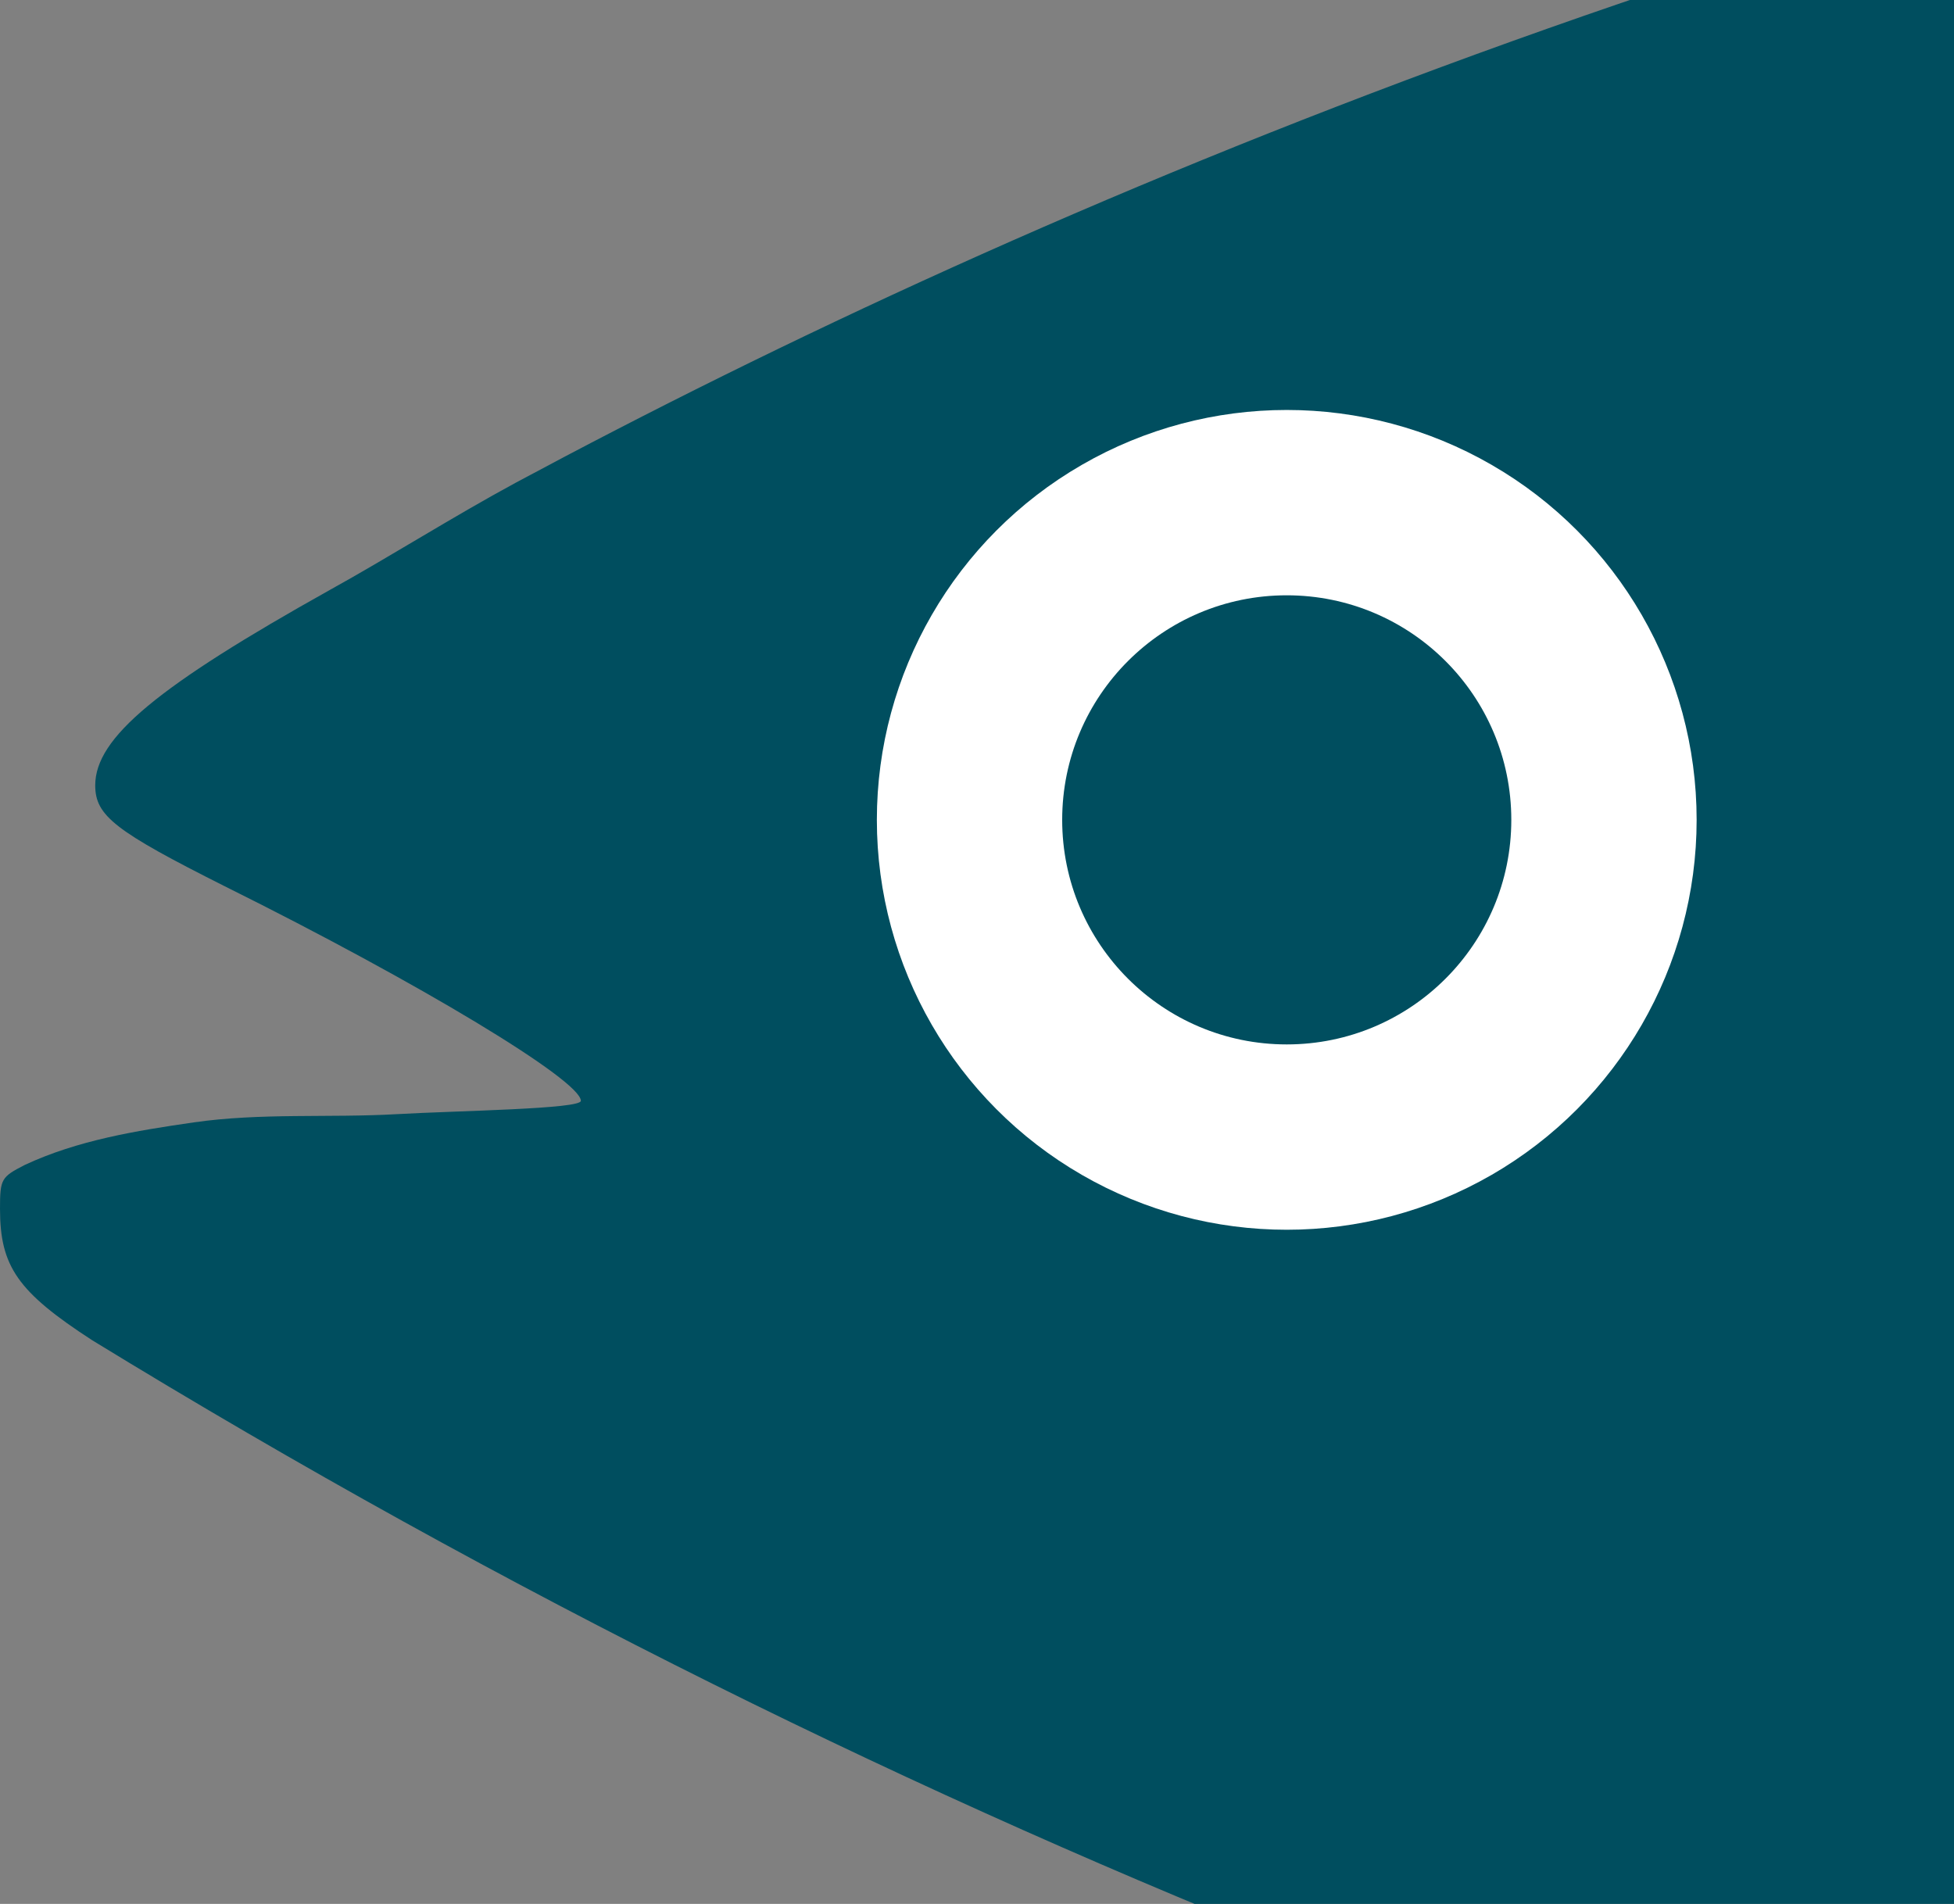 <?xml version="1.0" encoding="UTF-8" standalone="no"?>
<svg
   version="1.0"
   width="307.806pt"
   height="299.913pt"
   viewBox="0 0 307.806 299.913"
   preserveAspectRatio="xMidYMid"
   id="svg1"
   sodipodi:docname="OSACANA_ico.svg"
   inkscape:version="1.3 (0e150ed6c4, 2023-07-21)"
   inkscape:export-filename="OSACANA_ico.png"
   inkscape:export-xdpi="96"
   inkscape:export-ydpi="96"
   xmlns:inkscape="http://www.inkscape.org/namespaces/inkscape"
   xmlns:sodipodi="http://sodipodi.sourceforge.net/DTD/sodipodi-0.dtd"
   xmlns="http://www.w3.org/2000/svg"
   xmlns:svg="http://www.w3.org/2000/svg">
  <rect x="0" y="0" width="307.806" height="299.913" fill="#808080" stroke="none"/>
  <defs
     id="defs1">
    <inkscape:path-effect
       effect="envelope"
       id="path-effect3"
       is_visible="true"
       lpeversion="1"
       yy="true"
       xx="true"
       bendpath1="M 164.99,484.516 C 617.754,268.024 1041.188,336.447 1461.249,514.589"
       bendpath2="M 1464.787,447.367 V 654.788"
       bendpath3="M 166.759,628.253 C 607.589,835.672 1038.094,794.354 1464.787,610.563"
       bendpath4="M 164.99,447.367 V 654.788"
       bendpath1-nodetypes="cc"
       bendpath3-nodetypes="cc" />
    <clipPath
       clipPathUnits="userSpaceOnUse"
       id="clipPath2">
      <rect
         style="fill:#004e5f;stroke-width:0.795"
         id="rect2"
         width="307.806"
         height="299.913"
         x="-8.8817842e-16"
         y="138.495" />
    </clipPath>
  </defs>
  <sodipodi:namedview
     id="namedview1"
     pagecolor="#ffffff"
     bordercolor="#000000"
     borderopacity="0.25"
     inkscape:showpageshadow="2"
     inkscape:pageopacity="0.0"
     inkscape:pagecheckerboard="0"
     inkscape:deskcolor="#d1d1d1"
     inkscape:document-units="pt"
     inkscape:zoom="0.42396862"
     inkscape:cx="1241.8372"
     inkscape:cy="277.14315"
     inkscape:window-width="1920"
     inkscape:window-height="1057"
     inkscape:window-x="1918"
     inkscape:window-y="1072"
     inkscape:window-maximized="1"
     inkscape:current-layer="svg1" />
  <g
     id="g2"
     clip-path="url(#clipPath2)"
     transform="translate(0,-138.495)">
    <g
       transform="matrix(0.1,0,0,-0.1,-66,821.904)"
       fill="#000000"
       stroke="none"
       id="g1"
       style="fill:#004e5f;fill-opacity:1">
      <path
         d="m 19440,8203 c -203,-70 -473.447,-288.347 -679,-472 -733.609,-655.451 -990.651,-1727.922 -1484,-2205 -163,-151 -187,-160 -304,-112 -77,32 -89,32 -163,1 -68,-29 -146,-33 -189,-10 -16,8 -56,45 -91,82 -34,37 -68,71 -75,75 -7,4 -39,-5 -71,-21 -103,-50 -156,-65 -199,-57 -40,8 -46,12 -166,149 -37,41 -37,41 -135,4 -55,-20 -113,-40 -131,-43 -43,-8 -80,16 -129,84 -79,112 -73,108 -140,94 -33,-6 -84,-19 -114,-27 -31,-9 -75,-14 -100,-12 -37,4 -51,12 -90,54 -25,27 -58,66 -73,86 -25,34 -32,37 -76,37 -26,0 -85,-9 -130,-21 -74,-19 -91,-20 -145,-9 -80,16 -128,41 -174,92 -20,23 -58,64 -83,90 -47,49 -47,49 -100,27 -113,-46 -134,-51 -185,-46 -74,8 -127,46 -173,126 -21,36 -42,76 -45,89 -9,27 -8,27 -109,1 -58,-15 -104,-20 -155,-17 -72,3 -75,4 -110,45 -21,22 -54,68 -74,102 -44,71 -45,72 -167,36 -94,-28 -177,-32 -206,-11 -10,7 -39,56 -65,107 -45,94 -45,94 -91,97 -25,2 -79,-6 -120,-18 -40,-11 -91,-20 -113,-20 -48,0 -117,20 -123,36 -2,6 5,37 16,69 11,32 18,61 16,66 -3,4 -24,10 -48,14 -117,18 -296,96 -390,171 -82,64 -102,111 -94,218 10,137 97.299,309.488 179,448 43.325,73.45 106.692,133.092 162,198 94.796,111.25 302,294 291,328 -9,30 -57,46 -117,38 -80,-11 -428.161,-158.21 -633,-258 -155.701,-75.852 -306.422,-162.642 -451,-258 -147.812,-97.491 -329,-235 -424,-320 -155,-140 -204,-160 -335,-140 -38,5 -103.492,12.198 -155,20 -4405.044,887.917 -7564.035,-253.532 -9207,-1136 -99.19,-53.606 -199,-117 -293,-169 -272,-152 -370,-233 -370,-308 0,-48 31,-72 204,-159 308,-153 561,-306 561,-338 0,-13 -193.235,-15.532 -290,-21 -106.585,-6.023 -214.345,2.285 -320,-13 -90.494,-13.092 -182.755,-28.098 -266,-67 -37,-19 -39,-22 -39,-69 0,-91 28,-131 145,-207 5219.805,-3196.535 10529.382,-1348.08 10915,-1207 95,34 177,37 240,7 25,-11 81,-52 125,-90 85,-74 313.383,-251.51 487,-351 160.951,-92.232 333.182,-165.839 509,-225 242.225,-81.506 566,-177 746,-177 109,0 133,3 133,14 0,8 -12,21 -27,28 -16,8 -66,36 -113,63 -354,203 -429.21,238.422 -605,406 -135.547,129.215 -335,342 -335,451 0,58 45,98 208,181 152,79 219,103 302,113 69,8 71,12 35,85 -36,70 -40,70 195,36 52,-7 101,-12 107,-9 7,2 33,32 58,67 53,75 105,105 183,105 49,0 175,-39 196,-60 19,-19 42,-9 61,27 87,162 156,187 302,108 45,-25 89,-45 96,-45 7,0 36,31 65,70 67,90 116,123 190,128 58,4 162,-17 214,-44 27,-14 27,-14 69,48 85,127 121,158 181,158 42,0 108,-21 182,-56 28,-13 55,-24 61,-24 6,0 30,30 54,66 37,56 53,71 100,92 108,51 212,33 327,-54 24,-19 48,-34 53,-34 4,0 23,28 40,63 41,78 81,121 130,137 47,15 86,0 155,-61 49,-43 49,-43 95,8 96,106 136,115 240,53 37,-22 73,-40 79,-40 7,0 35,18 63,40 61,48 83,54 156,47 129,-13 260,-108 413,-297 213.645,-265.438 588.725,-1082.941 843,-1415 119.38,-155.899 253.126,-305.244 411,-422 148.27,-109.654 259,-179 492,-253 17,-6 33,-10 37,-10 19,0 1,34 -56,112 -100,134 -158.509,218.458 -220,338 -488.05,948.796 -561.001,1857.51 -559,2335 0.875,208.598 43.927,1497.111 943,2765 110,139 153,221 117,219 -7,0 -33,-7 -58,-16 z"
         id="path1"
         sodipodi:nodetypes="cacccccscccccccccccscccccccccccccccccscsccccaaccaaccaacscsaacsccccaaassccasccccccssccsccccscscccscccccsccaaacscaacc"
         style="fill:#004e5f;fill-opacity:1" />
    </g>
    <circle
       style="fill:#ffffff;stroke-width:0.615"
       id="path2"
       cx="202.696"
       cy="267.643"
       r="64.568" />
    <circle
       style="fill:#004e5f;fill-opacity:1;stroke-width:0.714"
       id="path3"
       cx="202.696"
       cy="267.643"
       r="35.374" />
  </g>
</svg>

